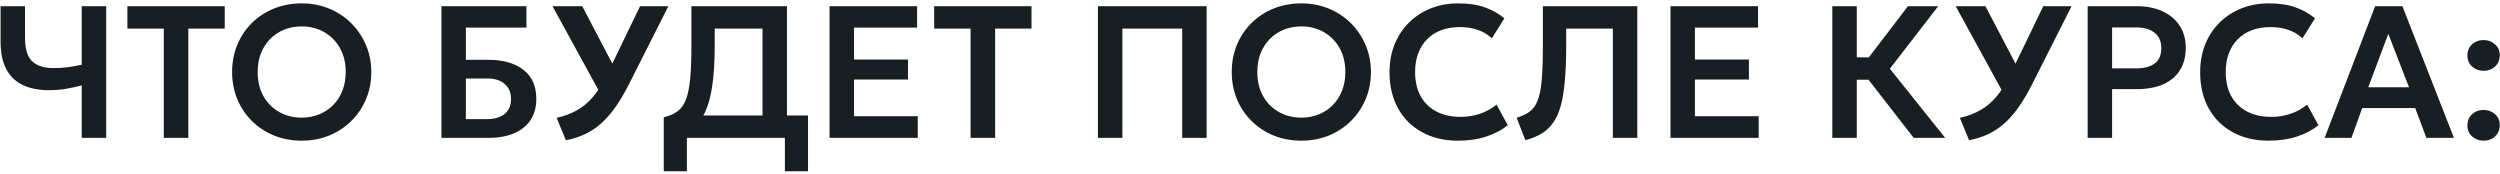 <?xml version="1.0" encoding="UTF-8"?> <svg xmlns="http://www.w3.org/2000/svg" width="731" height="51" viewBox="0 0 731 51" fill="none"><path d="M23.9 40.31V24.965C22.305 25.386 20.747 25.725 19.225 25.982C17.722 26.239 16.108 26.367 14.385 26.367C11.415 26.367 8.867 25.881 6.74 24.91C4.632 23.92 3.009 22.38 1.873 20.29C0.736 18.2 0.168 15.477 0.168 12.122V1.81H7.317V11.105C7.317 14.331 8.014 16.605 9.408 17.925C10.819 19.245 12.863 19.905 15.54 19.905C17.227 19.905 18.721 19.813 20.023 19.63C21.324 19.446 22.617 19.208 23.9 18.915V1.81H31.05V40.31H23.9ZM47.893 40.31V8.355H37.251V1.81H65.713V8.355H55.071V40.31H47.893ZM88.216 41.135C85.301 41.135 82.597 40.63 80.103 39.622C77.628 38.595 75.474 37.175 73.641 35.36C71.807 33.545 70.386 31.418 69.378 28.98C68.37 26.541 67.866 23.901 67.866 21.06C67.866 18.2 68.37 15.55 69.378 13.112C70.386 10.674 71.807 8.547 73.641 6.732C75.474 4.917 77.628 3.505 80.103 2.497C82.597 1.489 85.301 0.985 88.216 0.985C91.112 0.985 93.798 1.498 96.273 2.525C98.748 3.551 100.902 4.981 102.736 6.815C104.569 8.648 105.999 10.784 107.026 13.222C108.052 15.642 108.566 18.255 108.566 21.06C108.566 23.901 108.052 26.541 107.026 28.98C105.999 31.418 104.569 33.545 102.736 35.36C100.902 37.175 98.748 38.595 96.273 39.622C93.798 40.63 91.112 41.135 88.216 41.135ZM88.216 34.397C90.031 34.397 91.717 34.085 93.276 33.462C94.852 32.82 96.218 31.922 97.373 30.767C98.546 29.594 99.454 28.191 100.096 26.56C100.756 24.91 101.086 23.076 101.086 21.06C101.086 18.365 100.517 16.018 99.381 14.02C98.244 12.021 96.704 10.472 94.761 9.372C92.817 8.272 90.636 7.722 88.216 7.722C86.382 7.722 84.686 8.034 83.128 8.657C81.57 9.28 80.204 10.179 79.031 11.352C77.876 12.525 76.968 13.928 76.308 15.56C75.666 17.191 75.346 19.025 75.346 21.06C75.346 23.755 75.905 26.101 77.023 28.1C78.16 30.098 79.7 31.647 81.643 32.747C83.587 33.847 85.777 34.397 88.216 34.397ZM129.072 40.31V1.81H153.932V8.08H136.222V17.485H142.849C147.084 17.485 150.467 18.447 152.997 20.372C155.545 22.297 156.819 25.139 156.819 28.897C156.819 31.317 156.26 33.38 155.142 35.085C154.023 36.771 152.419 38.064 150.329 38.962C148.257 39.86 145.755 40.31 142.822 40.31H129.072ZM136.222 34.837H142.272C144.563 34.837 146.323 34.333 147.552 33.325C148.798 32.316 149.422 30.859 149.422 28.952C149.422 27.1 148.817 25.643 147.607 24.58C146.397 23.498 144.719 22.957 142.574 22.957H136.222V34.837ZM165.46 40.997L162.765 34.452C165.001 33.957 166.991 33.215 168.732 32.225C170.492 31.235 172.069 29.905 173.462 28.237C174.874 26.569 176.185 24.488 177.395 21.995L187.157 1.81H195.435L183.912 24.607C182.592 27.229 181.254 29.493 179.897 31.4C178.541 33.306 177.12 34.91 175.635 36.212C174.168 37.495 172.591 38.522 170.905 39.292C169.236 40.062 167.421 40.63 165.46 40.997ZM176.267 28.677L161.555 1.81H170.245L181.08 22.49L176.267 28.677ZM222.954 40.31V8.355H208.984V13.195C208.984 17.76 208.755 21.646 208.297 24.855C207.857 28.045 207.151 30.675 206.179 32.747C205.226 34.8 203.952 36.414 202.357 37.587C200.78 38.76 198.855 39.622 196.582 40.172L194.079 34.287C195.711 33.902 197.049 33.325 198.094 32.555C199.157 31.785 199.982 30.639 200.569 29.117C201.156 27.595 201.568 25.551 201.807 22.985C202.045 20.418 202.164 17.155 202.164 13.195V1.81H230.104V40.31H222.954ZM194.079 50.072V34.287L198.617 34.507L201.092 33.765H236.264V50.072H229.499V40.31H200.844V50.072H194.079ZM242.563 40.31V1.81H268.165V8.08H249.713V17.402H265.498V23.26H249.713V33.985H268.358V40.31H242.563ZM283.792 40.31V8.355H273.149V1.81H301.612V8.355H290.969V40.31H283.792ZM321.034 40.31V1.81H352.824V40.31H345.674V8.355H328.184V40.31H321.034ZM380.511 41.135C377.596 41.135 374.891 40.63 372.398 39.622C369.923 38.595 367.769 37.175 365.936 35.36C364.102 33.545 362.681 31.418 361.673 28.98C360.665 26.541 360.161 23.901 360.161 21.06C360.161 18.2 360.665 15.55 361.673 13.112C362.681 10.674 364.102 8.547 365.936 6.732C367.769 4.917 369.923 3.505 372.398 2.497C374.891 1.489 377.596 0.985 380.511 0.985C383.407 0.985 386.093 1.498 388.568 2.525C391.043 3.551 393.197 4.981 395.031 6.815C396.864 8.648 398.294 10.784 399.321 13.222C400.347 15.642 400.861 18.255 400.861 21.06C400.861 23.901 400.347 26.541 399.321 28.98C398.294 31.418 396.864 33.545 395.031 35.36C393.197 37.175 391.043 38.595 388.568 39.622C386.093 40.63 383.407 41.135 380.511 41.135ZM380.511 34.397C382.326 34.397 384.012 34.085 385.571 33.462C387.147 32.82 388.513 31.922 389.668 30.767C390.841 29.594 391.749 28.191 392.391 26.56C393.051 24.91 393.381 23.076 393.381 21.06C393.381 18.365 392.812 16.018 391.676 14.02C390.539 12.021 388.999 10.472 387.056 9.372C385.112 8.272 382.931 7.722 380.511 7.722C378.677 7.722 376.981 8.034 375.423 8.657C373.865 9.28 372.499 10.179 371.326 11.352C370.171 12.525 369.263 13.928 368.603 15.56C367.961 17.191 367.641 19.025 367.641 21.06C367.641 23.755 368.2 26.101 369.318 28.1C370.455 30.098 371.995 31.647 373.938 32.747C375.881 33.847 378.072 34.397 380.511 34.397ZM426.318 41.135C422.322 41.135 418.82 40.31 415.813 38.66C412.807 37.01 410.469 34.69 408.801 31.702C407.132 28.695 406.298 25.166 406.298 21.115C406.298 18.163 406.784 15.468 407.756 13.03C408.746 10.573 410.139 8.446 411.936 6.65C413.751 4.835 415.877 3.441 418.316 2.47C420.772 1.48 423.467 0.985 426.401 0.985C429.426 0.985 432.011 1.37 434.156 2.14C436.301 2.891 438.207 3.964 439.876 5.357L436.218 11.215C435.045 10.096 433.67 9.271 432.093 8.74C430.535 8.19 428.802 7.915 426.896 7.915C424.861 7.915 423.037 8.217 421.423 8.822C419.81 9.427 418.435 10.307 417.298 11.462C416.162 12.599 415.291 13.974 414.686 15.587C414.081 17.2 413.778 19.015 413.778 21.032C413.778 23.8 414.319 26.165 415.401 28.127C416.482 30.07 418.022 31.565 420.021 32.61C422.019 33.655 424.393 34.177 427.143 34.177C428.995 34.177 430.801 33.893 432.561 33.325C434.339 32.756 436.017 31.849 437.593 30.602L440.893 36.625C439.06 38.055 436.933 39.164 434.513 39.952C432.112 40.74 429.38 41.135 426.318 41.135ZM446.022 40.997L443.464 34.425C444.711 34.04 445.765 33.59 446.627 33.077C447.507 32.545 448.24 31.83 448.827 30.932C449.413 30.034 449.872 28.851 450.202 27.385C450.55 25.9 450.788 24.03 450.917 21.775C451.063 19.501 451.137 16.733 451.137 13.47V1.81H478.747V40.31H471.597V8.355H457.957V13.195C457.957 17.155 457.828 20.583 457.572 23.48C457.333 26.376 456.939 28.833 456.389 30.85C455.839 32.866 455.097 34.535 454.162 35.855C453.245 37.175 452.117 38.238 450.779 39.045C449.441 39.851 447.855 40.502 446.022 40.997ZM488.451 40.31V1.81H514.054V8.08H495.601V17.402H511.386V23.26H495.601V33.985H514.246V40.31H488.451ZM559.558 40.31L543.883 20.125L557.881 1.81H566.736L552.601 20.097L568.771 40.31H559.558ZM535.771 40.31V1.81H542.921V16.77H550.098V23.315H542.921V40.31H535.771ZM575.758 40.997L573.063 34.452C575.299 33.957 577.288 33.215 579.03 32.225C580.79 31.235 582.367 29.905 583.76 28.237C585.172 26.569 586.483 24.488 587.693 21.995L597.455 1.81H605.733L594.21 24.607C592.89 27.229 591.552 29.493 590.195 31.4C588.838 33.306 587.418 34.91 585.933 36.212C584.466 37.495 582.889 38.522 581.203 39.292C579.534 40.062 577.719 40.63 575.758 40.997ZM586.565 28.677L571.853 1.81H580.543L591.378 22.49L586.565 28.677ZM610.429 40.31V1.81H624.867C627.635 1.81 630.092 2.295 632.237 3.267C634.382 4.22 636.059 5.605 637.269 7.42C638.497 9.235 639.112 11.416 639.112 13.965C639.112 16.55 638.543 18.74 637.407 20.537C636.288 22.334 634.657 23.709 632.512 24.662C630.367 25.597 627.763 26.065 624.702 26.065H617.579V40.31H610.429ZM617.579 19.987H624.674C626.966 19.987 628.753 19.51 630.037 18.557C631.32 17.604 631.962 16.119 631.962 14.102C631.962 12.085 631.302 10.573 629.982 9.565C628.68 8.538 626.929 8.025 624.729 8.025H617.579V19.987ZM663.345 41.135C659.348 41.135 655.846 40.31 652.84 38.66C649.833 37.01 647.495 34.69 645.827 31.702C644.159 28.695 643.325 25.166 643.325 21.115C643.325 18.163 643.81 15.468 644.782 13.03C645.772 10.573 647.165 8.446 648.962 6.65C650.777 4.835 652.904 3.441 655.342 2.47C657.799 1.48 660.494 0.985 663.427 0.985C666.452 0.985 669.037 1.37 671.182 2.14C673.327 2.891 675.234 3.964 676.902 5.357L673.245 11.215C672.071 10.096 670.696 9.271 669.12 8.74C667.561 8.19 665.829 7.915 663.922 7.915C661.887 7.915 660.063 8.217 658.45 8.822C656.836 9.427 655.461 10.307 654.325 11.462C653.188 12.599 652.317 13.974 651.712 15.587C651.107 17.2 650.805 19.015 650.805 21.032C650.805 23.8 651.345 26.165 652.427 28.127C653.509 30.07 655.049 31.565 657.047 32.61C659.045 33.655 661.42 34.177 664.17 34.177C666.021 34.177 667.827 33.893 669.587 33.325C671.365 32.756 673.043 31.849 674.62 30.602L677.92 36.625C676.086 38.055 673.96 39.164 671.54 39.952C669.138 40.74 666.406 41.135 663.345 41.135ZM679.72 40.31L694.488 1.81H702.463L717.533 40.31H709.475L706.203 31.592H690.72L687.558 40.31H679.72ZM692.48 25.515H704.388L698.338 9.895L692.48 25.515ZM726.201 20.702C724.918 20.702 723.809 20.299 722.874 19.492C721.939 18.667 721.471 17.576 721.471 16.22C721.471 15.303 721.682 14.505 722.104 13.827C722.544 13.149 723.121 12.626 723.836 12.26C724.551 11.893 725.339 11.71 726.201 11.71C727.503 11.71 728.612 12.122 729.529 12.947C730.464 13.754 730.931 14.845 730.931 16.22C730.931 17.118 730.711 17.906 730.271 18.585C729.849 19.263 729.281 19.785 728.566 20.152C727.851 20.519 727.063 20.702 726.201 20.702ZM726.201 41.135C724.918 41.135 723.809 40.731 722.874 39.925C721.939 39.1 721.471 38.009 721.471 36.652C721.471 35.735 721.682 34.938 722.104 34.26C722.544 33.581 723.121 33.059 723.836 32.692C724.551 32.325 725.339 32.142 726.201 32.142C727.503 32.142 728.612 32.555 729.529 33.38C730.464 34.186 730.931 35.277 730.931 36.652C730.931 37.55 730.711 38.339 730.271 39.017C729.849 39.695 729.281 40.218 728.566 40.585C727.851 40.951 727.063 41.135 726.201 41.135Z" fill="#181F22"></path></svg> 